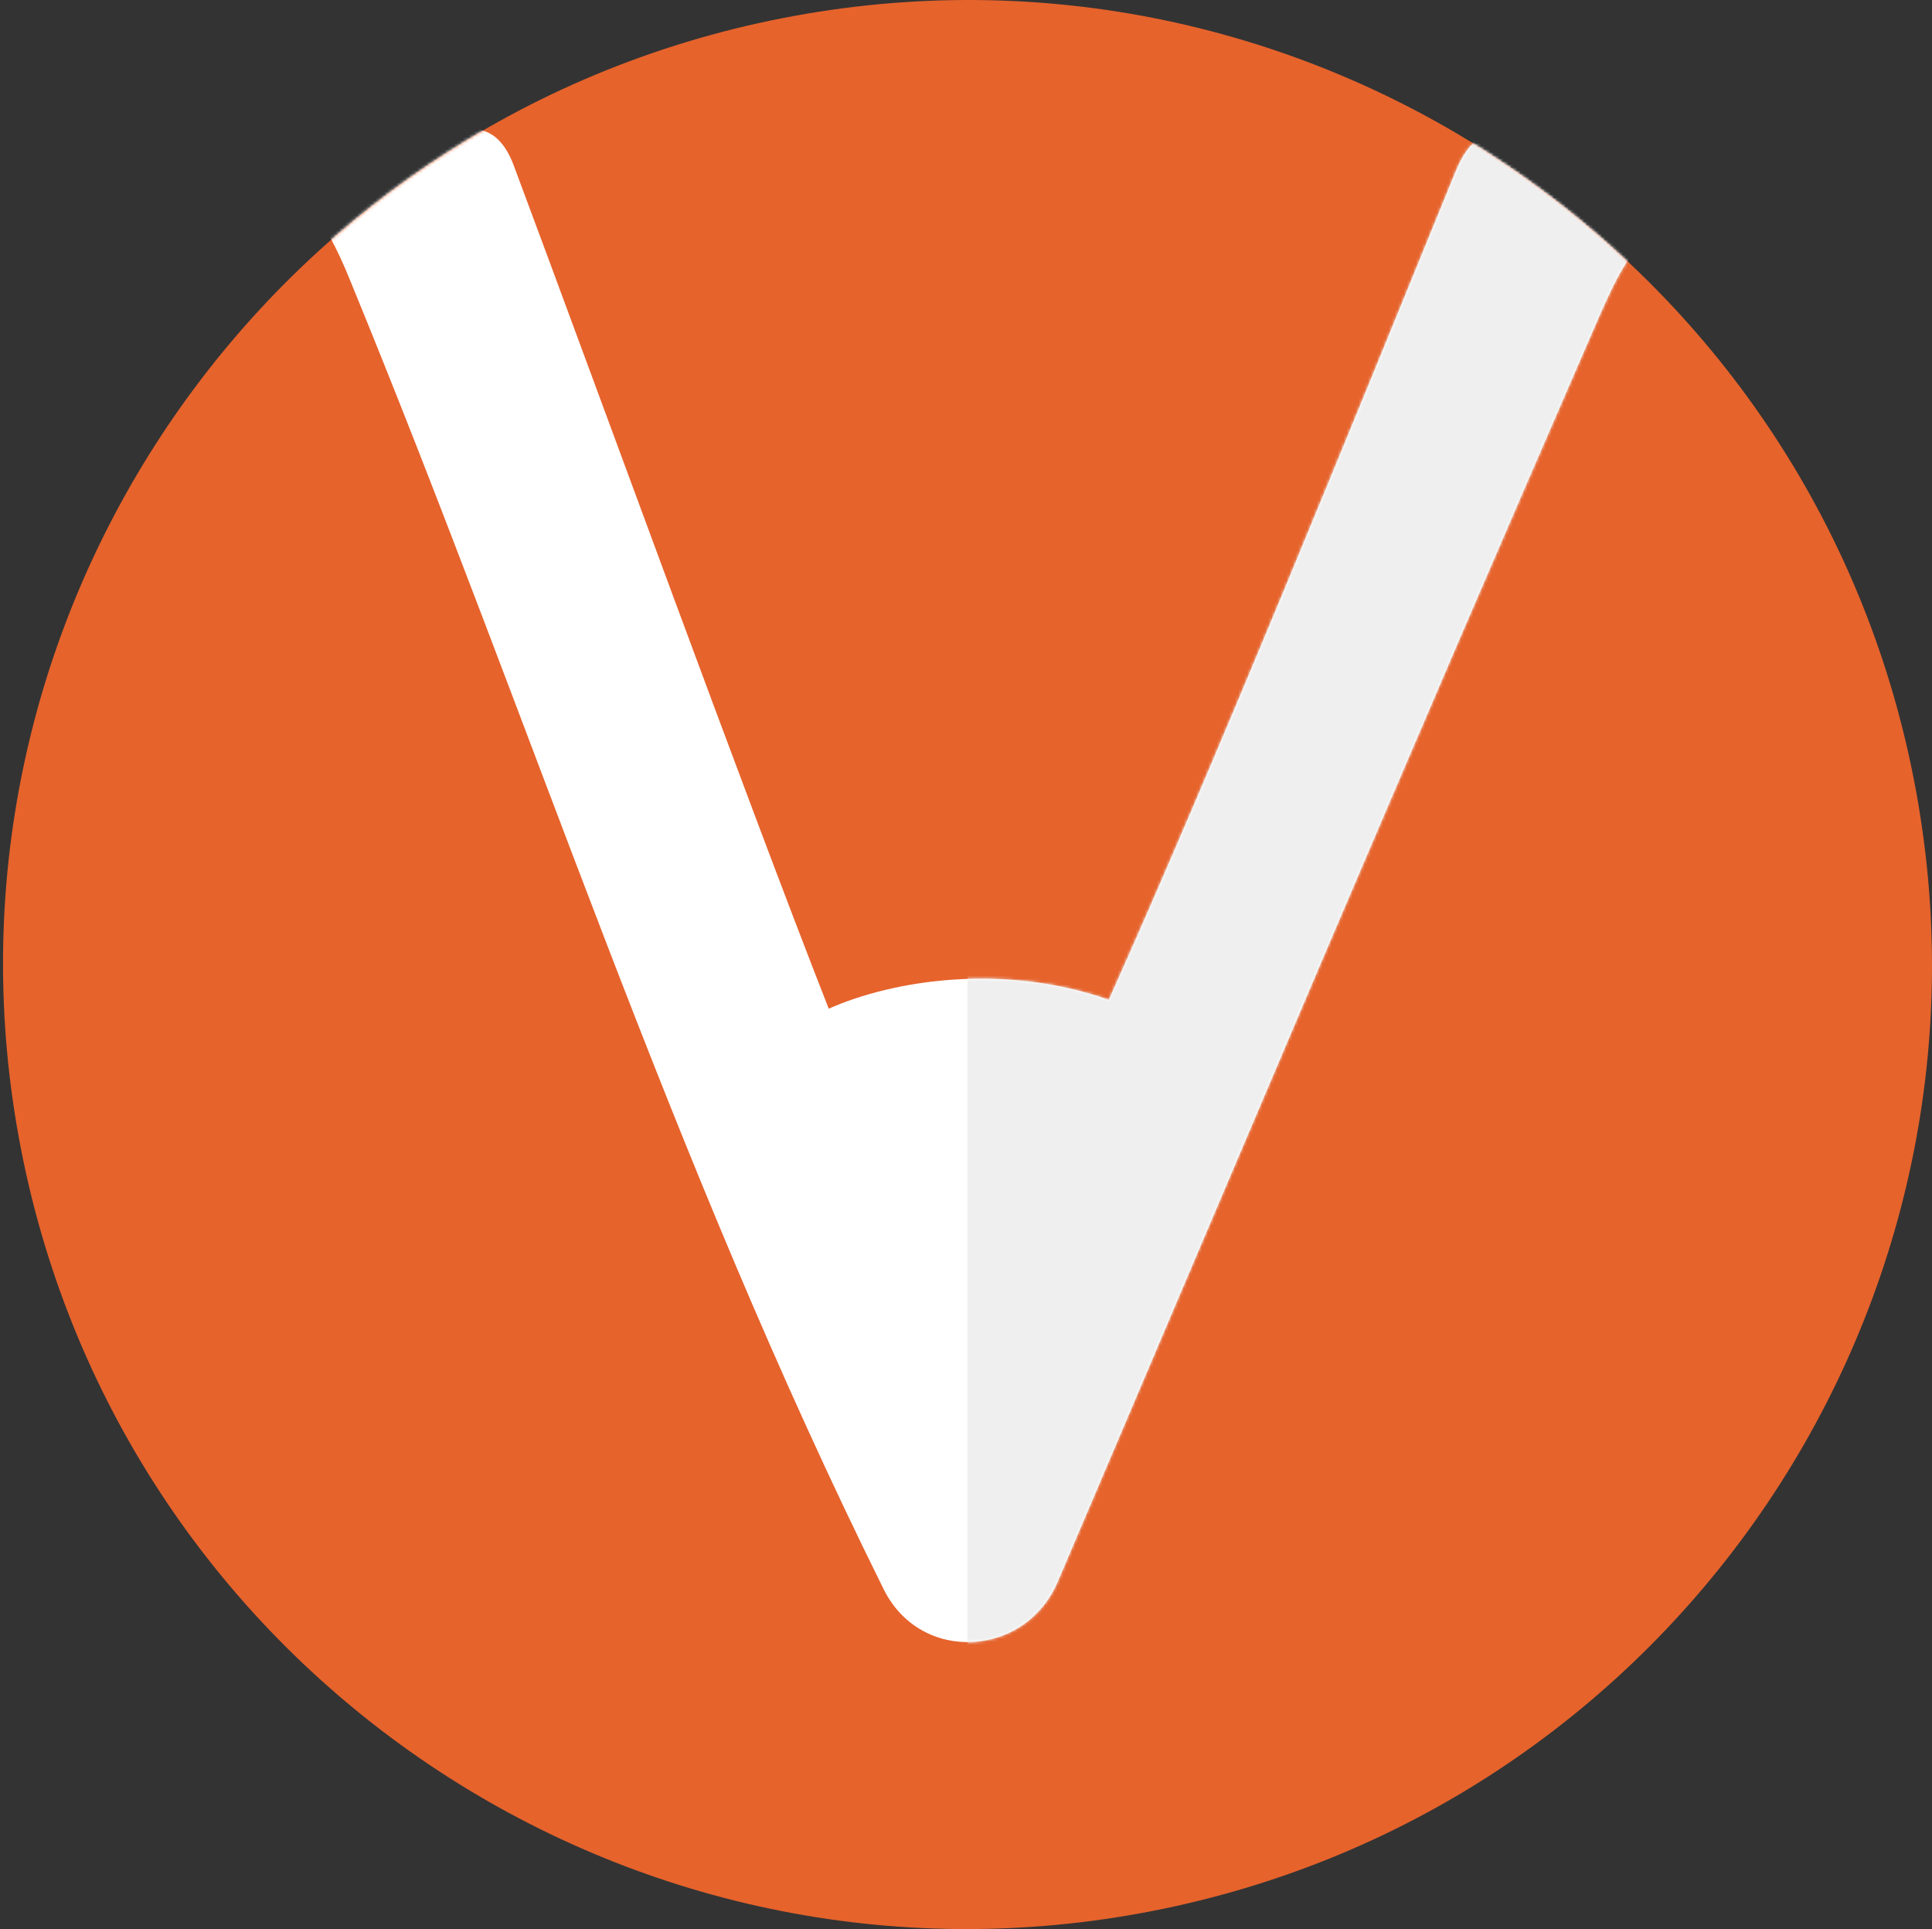 <?xml version="1.0" encoding="UTF-8"?>
<svg width="641px" height="640px" viewBox="0 0 641 640" version="1.1" xmlns="http://www.w3.org/2000/svg" xmlns:xlink="http://www.w3.org/1999/xlink">
    <rect x="0" y="0" width="641" height="640" fill="#333333" stroke="none"/>
    <title>favicon_color</title>
    <defs>
        <path d="M634.594,258.554 C668.539,431.93 555.566,600.006 382.242,633.971 C208.93,667.936 40.936,554.88 7.003,381.459 C-26.898,208.032 86.088,39.968 259.413,6.022 C432.718,-27.949 600.731,85.146 634.594,258.554 Z" id="path-1"></path>
        <path d="M634.594,258.554 C668.539,431.93 555.566,600.006 382.242,633.971 C208.93,667.936 40.936,554.88 7.003,381.459 C-26.898,208.032 86.088,39.968 259.413,6.022 C432.718,-27.949 600.731,85.146 634.594,258.554 Z" id="path-3"></path>
        <path d="M432.217,40.786 C419.225,23.768 391.57,-19.221 377.702,14.654 C344.582,95.774 297.97,210.834 262.604,289.534 C227.724,277.24 191.026,282.974 169.676,292.485 C141.676,221.138 94.866,92.267 65.183,12.773 C53.83,-17.621 24.095,17.675 5.222,28.702 C-2.625,33.285 0.377,24.459 11.302,51.883 C72.191,200.197 116.556,341.176 187.871,485.029 C200.23,510.021 234.962,507.646 245.593,482.699 C308.338,335.576 359.18,214.635 425.433,62.507 C438.553,32.306 437.721,48.069 432.217,40.786 Z" id="path-5"></path>
    </defs>
    <g id="Page-1" stroke="none" stroke-width="1" fill="none" fill-rule="evenodd">
        <g id="favicon_color">
            <path d="M634.973,258.557 C668.939,431.933 555.899,600.009 382.472,633.974 C209.058,667.939 40.965,554.883 7.012,381.463 C-26.909,208.036 86.144,39.972 259.571,6.026 C432.979,-27.945 601.091,85.149 634.973,258.557 Z" id="Path" fill="#E6632C" fill-rule="nonzero"></path>
            <g id="Group">
                <g id="Clipped">
                    <mask id="mask-2" fill="white">
                        <use xlink:href="#path-1"></use>
                    </mask>
                    <g id="SVGID_1_"></g>
                    <path d="M537.499,82.95 C524.507,65.933 496.853,22.944 482.984,56.819 C449.864,137.939 403.253,252.998 367.886,331.699 C333.006,319.405 296.309,325.139 274.958,334.65 C246.958,263.302 200.149,134.432 170.466,54.938 C159.112,24.544 129.378,59.84 110.504,70.867 C102.658,75.45 105.659,66.624 116.584,94.048 C177.474,242.362 221.838,383.341 293.154,527.194 C305.512,552.186 340.245,549.811 350.875,524.864 C413.621,377.741 464.462,256.8 530.715,104.672 C543.835,74.47 543.003,90.234 537.499,82.95 Z" id="Path" fill="#FFFFFF" fill-rule="nonzero" mask="url(#mask-2)"></path>
                </g>
                <g id="Clipped">
                    <mask id="mask-4" fill="white">
                        <use xlink:href="#path-3"></use>
                    </mask>
                    <g id="SVGID_1_"></g>
                    <g mask="url(#mask-4)">
                        <g transform="translate(105.282, 42.165)">
                            <mask id="mask-6" fill="white">
                                <use xlink:href="#path-5"></use>
                            </mask>
                            <g id="SVGID_3_" stroke="none" fill="none"></g>
                            <polygon id="Path" stroke="none" fill="#EFEFEF" fill-rule="nonzero" mask="url(#mask-6)" points="215.718 -42.165 215.718 527.435 443.986 303.435 458.918 19.704 354.386 -42.165"></polygon>
                        </g>
                    </g>
                </g>
            </g>
        </g>
    </g>
</svg>